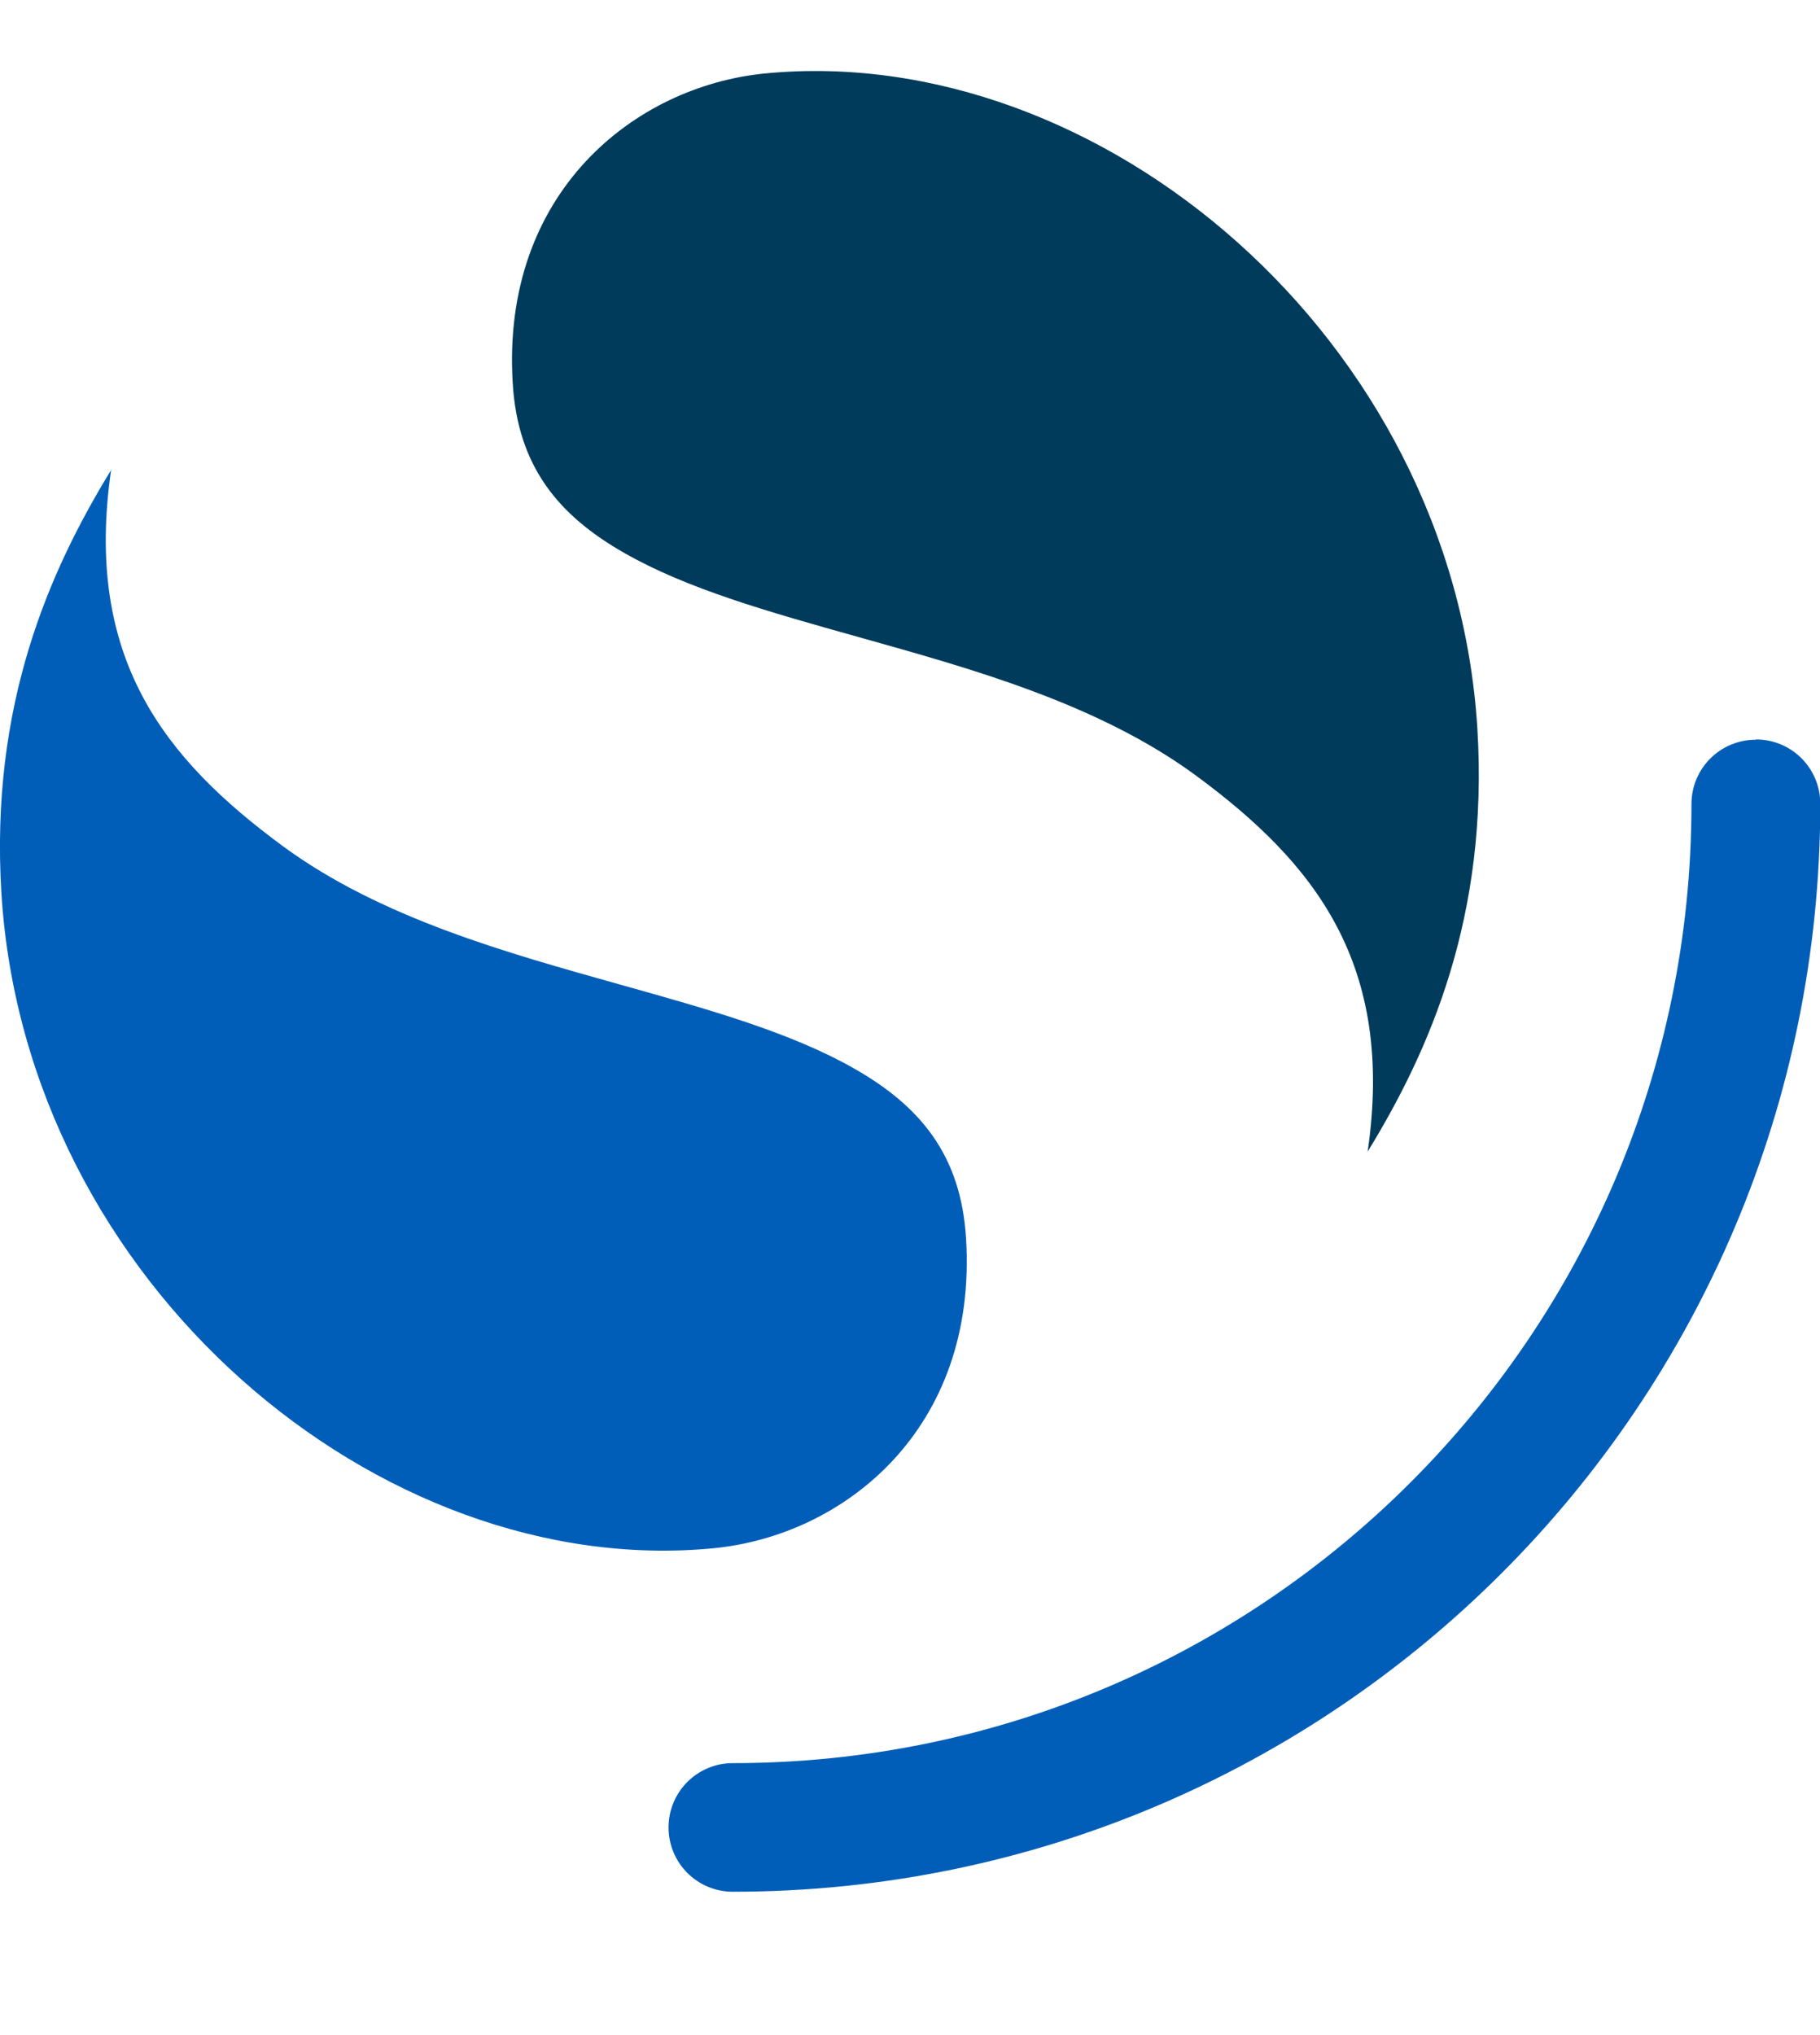 <svg fill="none" height="57" viewBox="0 0 51 57" width="51" xmlns="http://www.w3.org/2000/svg" xmlns:xlink="http://www.w3.org/1999/xlink"><clipPath id="a"><path d="m0 0h51v56.578h-51z"/></clipPath><g clip-path="url(#a)"><path d="m49.199 20.719c-.996 0-1.801.805-1.801 1.801 0 14.838-12.025 26.863-26.863 26.863-.996 0-1.801.805-1.801 1.801s.805 1.801 1.801 1.801c16.83 0 30.473-13.643 30.473-30.473 0-.996-.805-1.801-1.801-1.801z" fill="#005eb8"/><path d="m38.314 32.273c1.737-2.829 3.411-6.598 3.084-11.881-.685-10.933-10.591-19.237-19.946-18.336-3.666.351-7.419 3.339-7.084 8.686.143 2.327 1.283 3.697 3.132 4.749 1.761 1.004 4.016 1.641 6.582 2.359 3.092.869 6.686 1.849 9.443 3.881 3.307 2.438 5.57 5.259 4.797 10.543z" fill="#003b5c"/><path d="m3.124 13.148c-1.737 2.829-3.411 6.598-3.084 11.881.685 10.933 10.591 19.237 19.946 18.336 3.666-.351 7.419-3.339 7.084-8.686-.143-2.327-1.283-3.697-3.132-4.749-1.761-1.004-4.016-1.641-6.582-2.359-3.092-.869-6.686-1.849-9.443-3.881-3.307-2.438-5.57-5.259-4.797-10.543z" fill="#005eb8"/></g></svg>